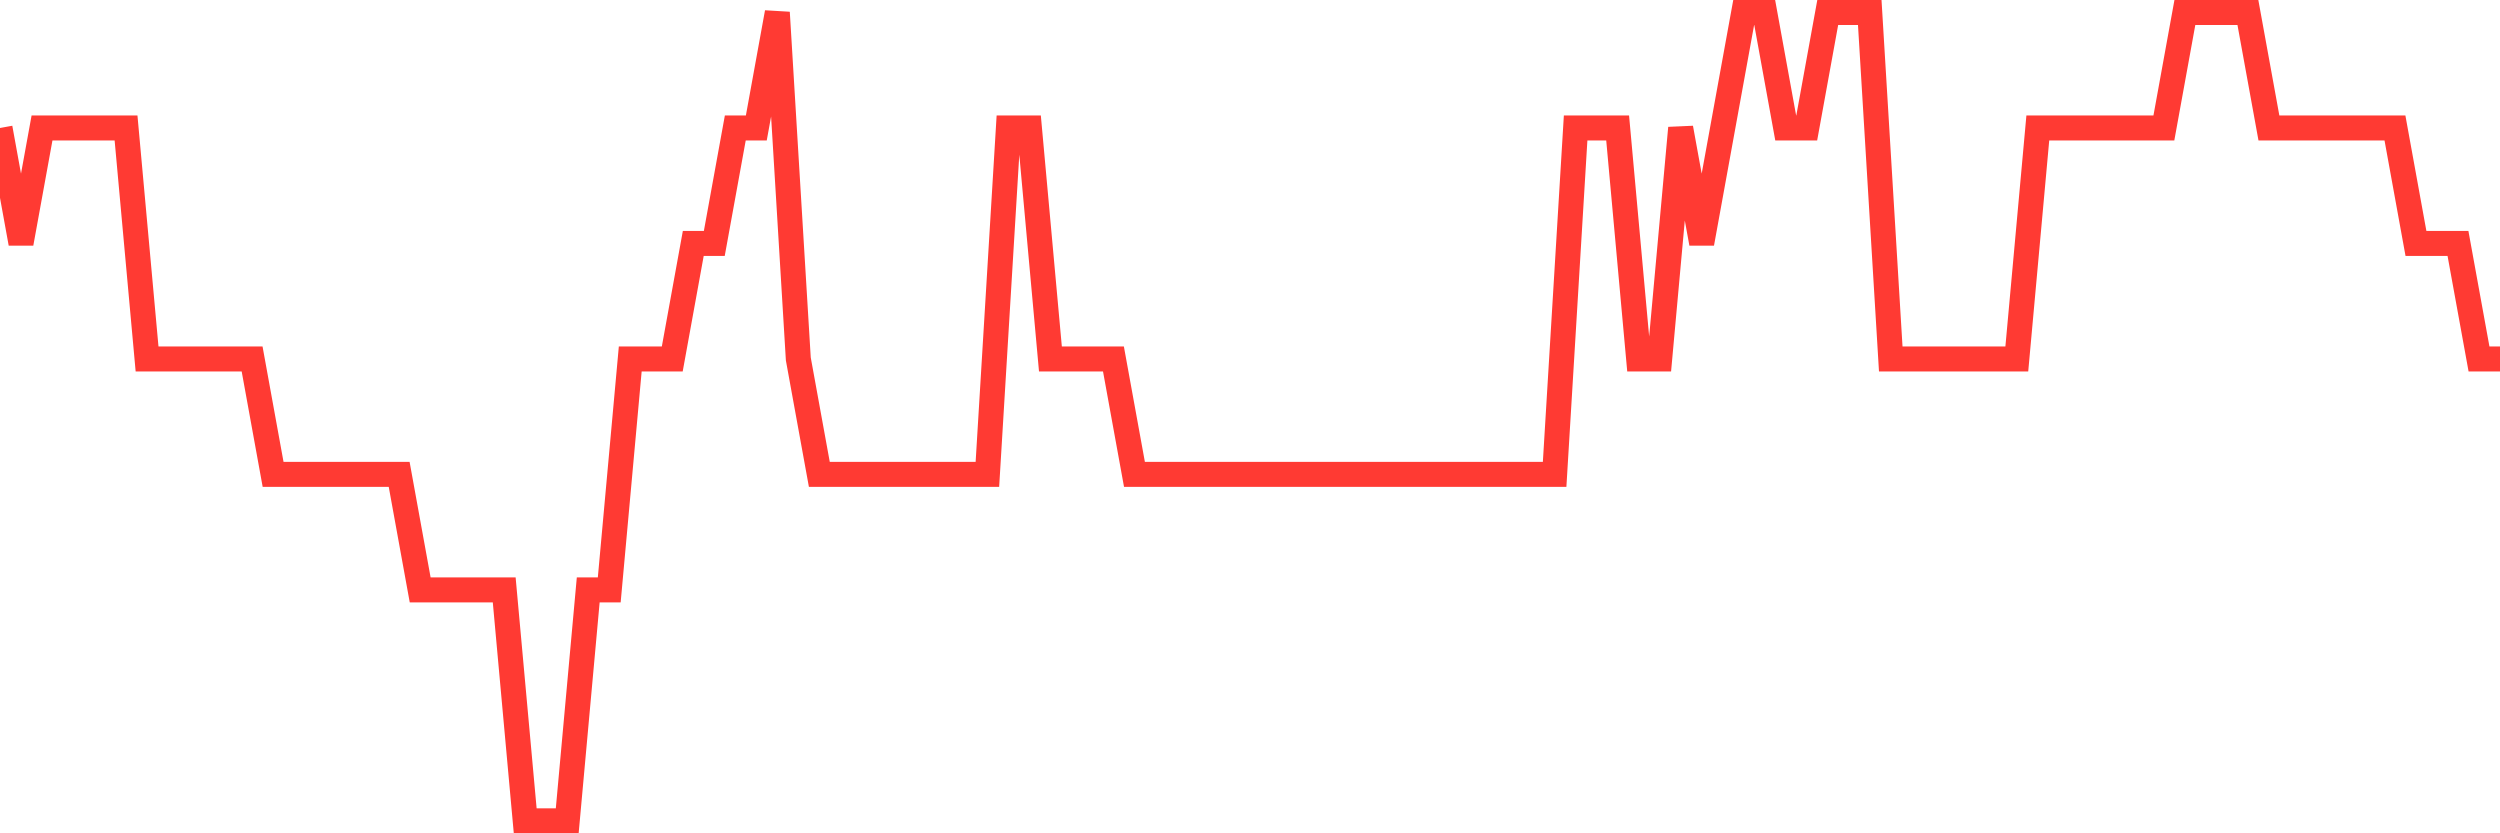 <svg
  xmlns="http://www.w3.org/2000/svg"
  xmlns:xlink="http://www.w3.org/1999/xlink"
  width="120"
  height="40"
  viewBox="0 0 120 40"
  preserveAspectRatio="none"
>
  <polyline
    points="0,6.143 1.008,11.686 2.017,6.143 3.025,6.143 4.034,6.143 5.042,6.143 6.05,6.143 7.059,17.229 8.067,17.229 9.076,17.229 10.084,17.229 11.092,17.229 12.101,17.229 13.109,22.771 14.118,22.771 15.126,22.771 16.134,22.771 17.143,22.771 18.151,22.771 19.16,22.771 20.168,28.314 21.176,28.314 22.185,28.314 23.193,28.314 24.202,28.314 25.21,39.4 26.218,39.4 27.227,39.4 28.235,28.314 29.244,28.314 30.252,17.229 31.261,17.229 32.269,17.229 33.277,11.686 34.286,11.686 35.294,6.143 36.303,6.143 37.311,0.6 38.319,17.229 39.328,22.771 40.336,22.771 41.345,22.771 42.353,22.771 43.361,22.771 44.37,22.771 45.378,22.771 46.387,22.771 47.395,22.771 48.403,6.143 49.412,6.143 50.42,17.229 51.429,17.229 52.437,17.229 53.445,17.229 54.454,22.771 55.462,22.771 56.471,22.771 57.479,22.771 58.487,22.771 59.496,22.771 60.504,22.771 61.513,22.771 62.521,22.771 63.529,22.771 64.538,22.771 65.546,22.771 66.555,22.771 67.563,22.771 68.571,22.771 69.58,22.771 70.588,22.771 71.597,22.771 72.605,22.771 73.613,22.771 74.622,22.771 75.63,6.143 76.639,6.143 77.647,6.143 78.655,17.229 79.664,17.229 80.672,6.143 81.681,11.686 82.689,6.143 83.697,0.6 84.706,0.6 85.714,6.143 86.723,6.143 87.731,0.6 88.739,0.6 89.748,0.6 90.756,17.229 91.765,17.229 92.773,17.229 93.782,17.229 94.79,17.229 95.798,17.229 96.807,17.229 97.815,6.143 98.824,6.143 99.832,6.143 100.84,6.143 101.849,6.143 102.857,6.143 103.866,6.143 104.874,0.6 105.882,0.6 106.891,0.6 107.899,0.6 108.908,6.143 109.916,6.143 110.924,6.143 111.933,6.143 112.941,6.143 113.95,6.143 114.958,6.143 115.966,11.686 116.975,11.686 117.983,11.686 118.992,17.229 120,17.229"
    fill="none"
    stroke="#ff3a33"
    stroke-width="1.2"
  >
  </polyline>
</svg>